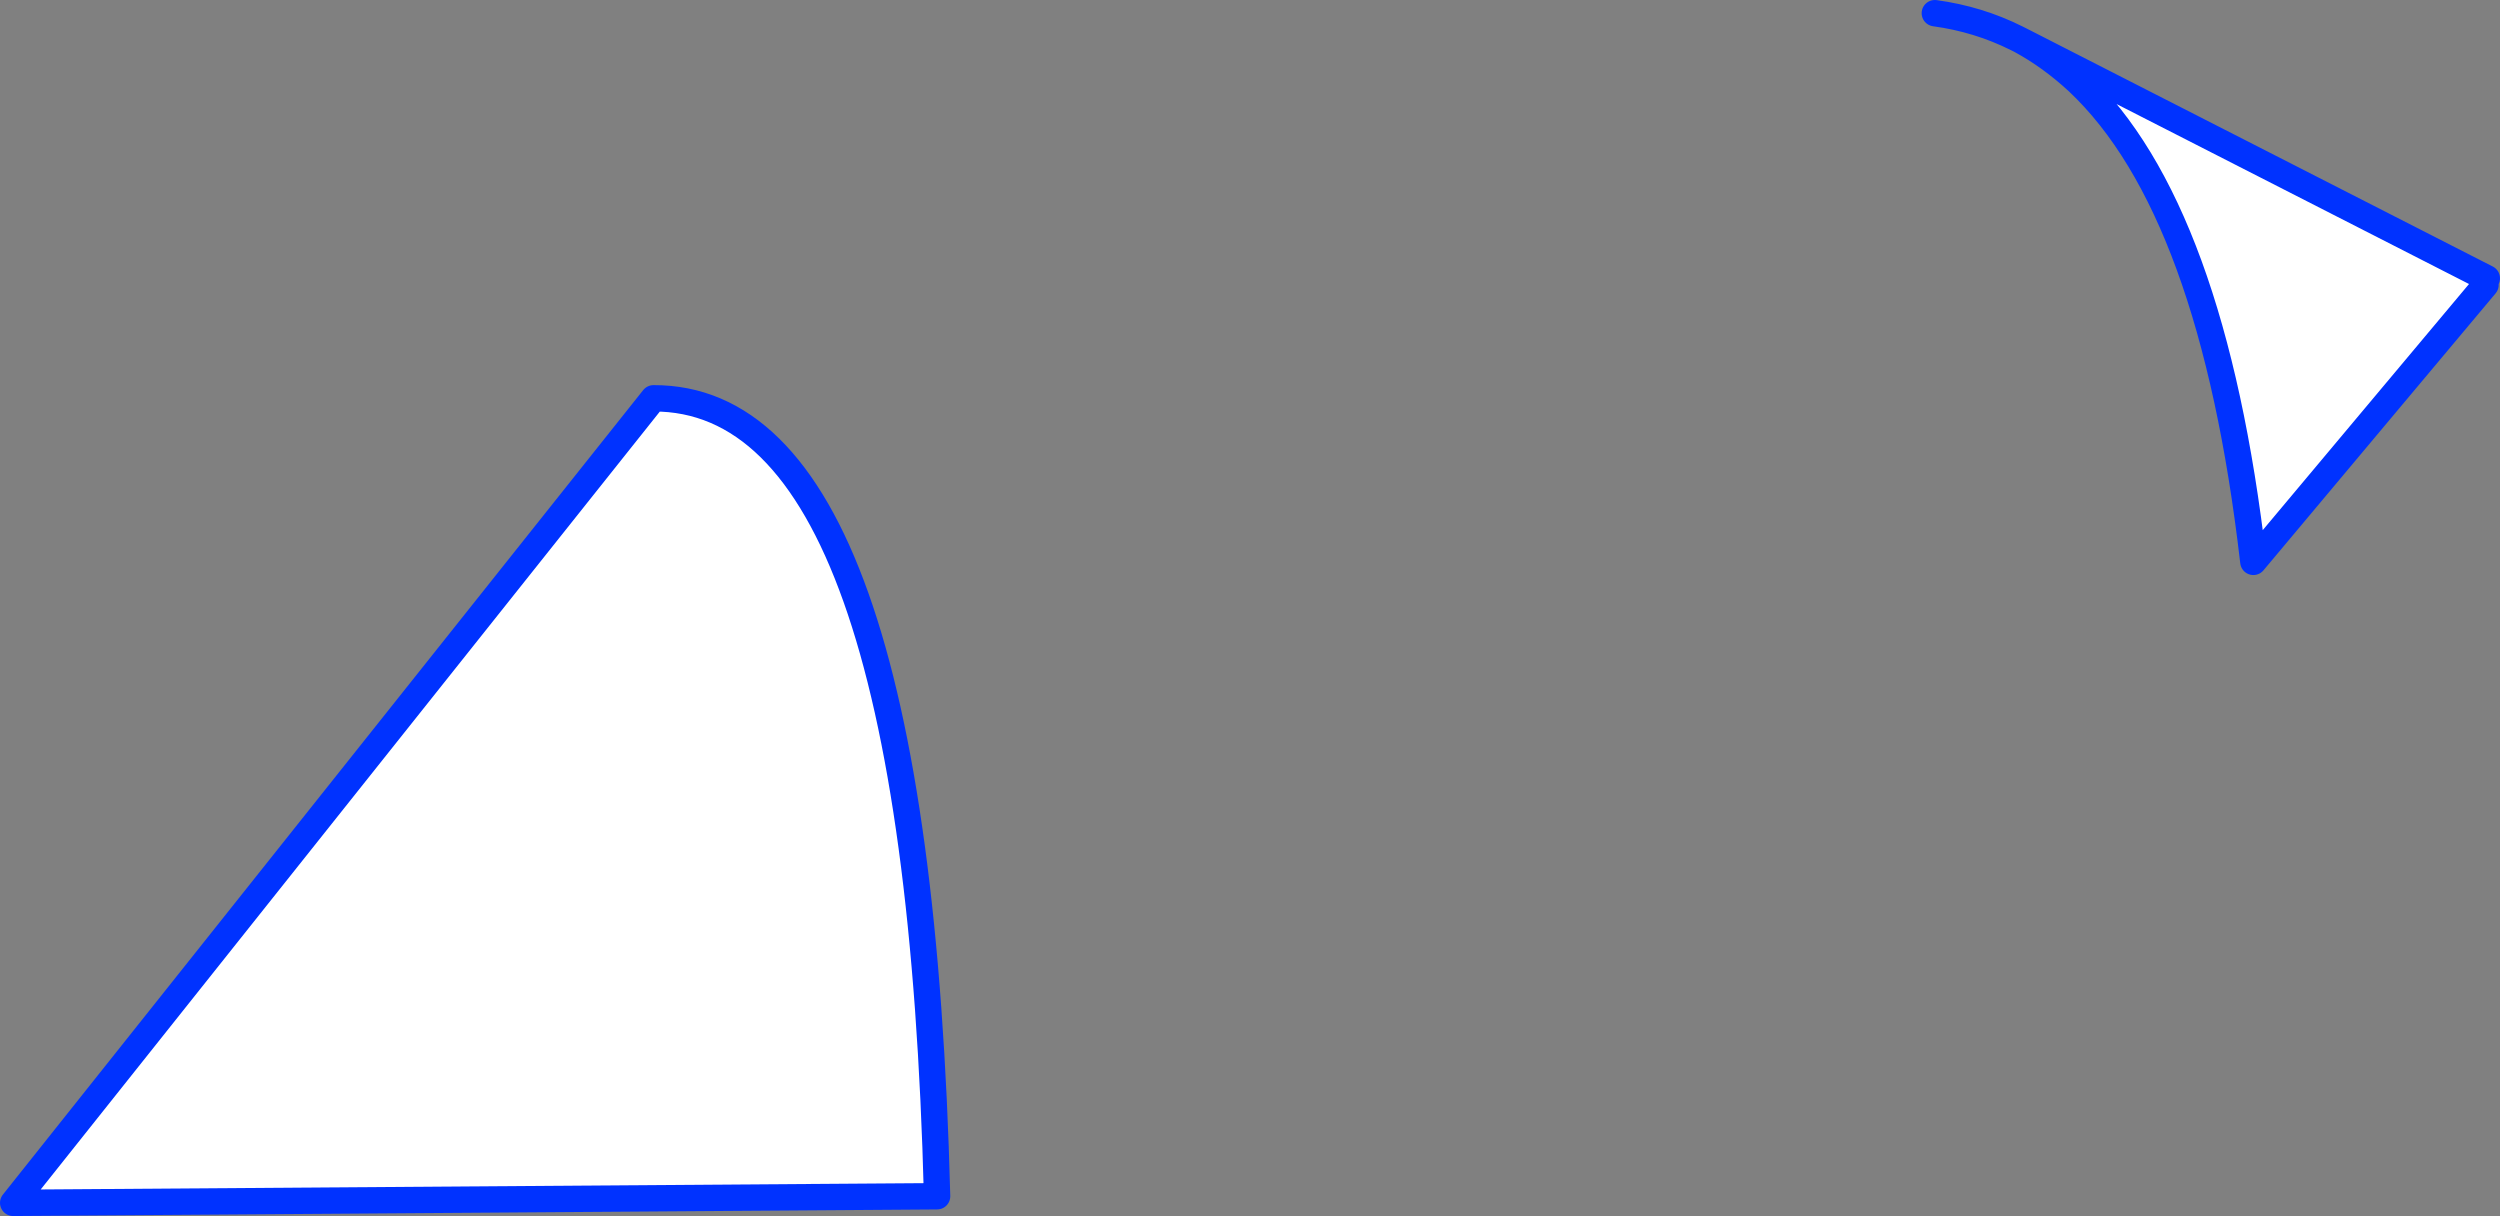 <?xml version="1.0" encoding="UTF-8" standalone="no"?>
<svg xmlns:xlink="http://www.w3.org/1999/xlink" height="92.2px" width="189.55px" xmlns="http://www.w3.org/2000/svg">
  <rect width="100%" height="100%" fill="#808080" stroke="none"/>
  <g transform="matrix(1.0, 0.0, 0.0, 1.0, -241.45, -185.3)">
    <path d="M399.0 191.5 L399.35 190.75 430.0 206.4 429.9 206.9 412.3 227.9 Q409.2 201.1 399.0 191.5 M291.0 215.5 Q310.95 215.45 312.5 276.0 L242.45 276.5 291.0 215.5" fill="#ffffff" fill-rule="evenodd" stroke="none"/>
    <path d="M399.0 191.5 Q409.2 201.1 412.3 227.9 L429.9 206.9 M430.0 206.4 L399.35 190.75 394.65 188.35 Q396.95 189.6 399.0 191.5 M388.15 186.3 Q391.45 186.75 394.35 188.2 L394.65 188.35 M291.0 215.5 L242.45 276.5 312.5 276.0 Q310.95 215.45 291.0 215.5" fill="none" stroke="#0032ff" stroke-linecap="round" stroke-linejoin="round" stroke-width="2.0"/>
  </g>
</svg>
